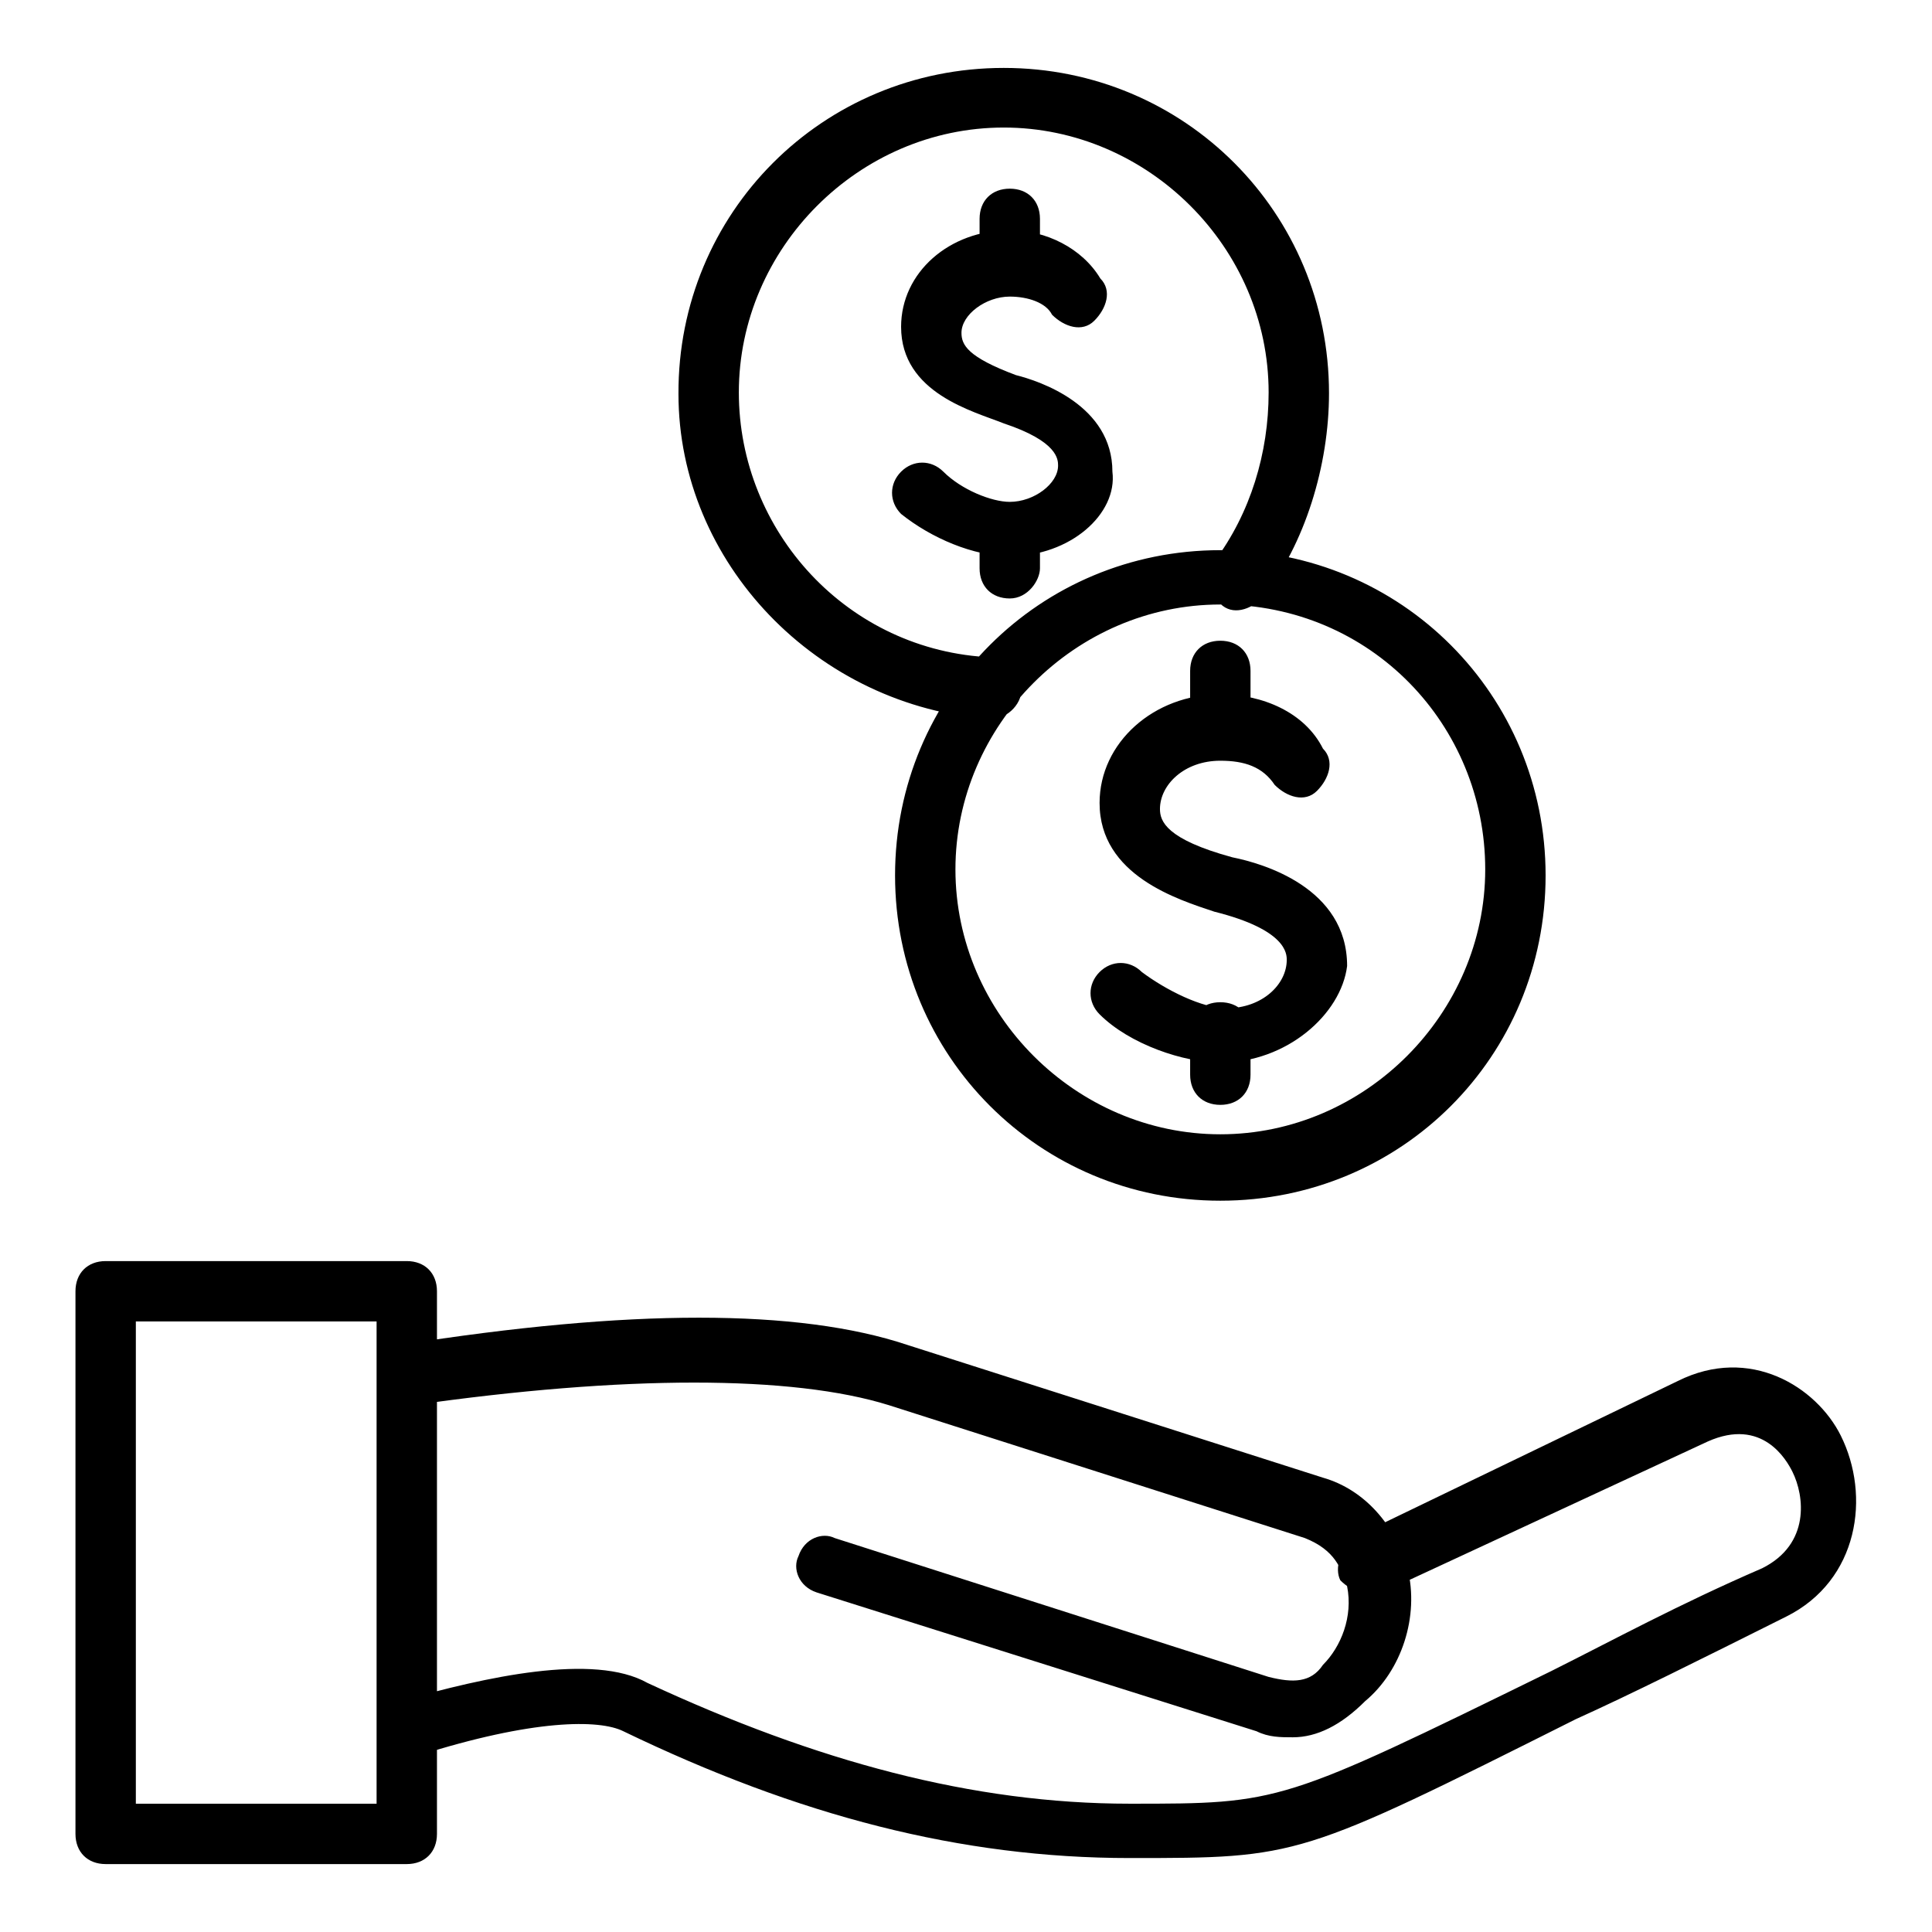 <?xml version="1.0" encoding="utf-8"?>
<!-- Svg Vector Icons : http://www.onlinewebfonts.com/icon -->
<!DOCTYPE svg PUBLIC "-//W3C//DTD SVG 1.1//EN" "http://www.w3.org/Graphics/SVG/1.1/DTD/svg11.dtd">
<svg version="1.1" xmlns="http://www.w3.org/2000/svg" xmlns:xlink="http://www.w3.org/1999/xlink" x="0px" y="0px" viewBox="0 0 256 256" enable-background="new 0 0 256 256" xml:space="preserve">
<g> <path fill="#000000" d="M131.4,95.3L131.4,95.3c-23.2-1.6-41.5-20.8-41.5-43.1C89.8,28.2,109,9,133,9c24,0,43.1,19.2,43.1,43.1 c0,9.6-3.2,20-8.8,27.1c-1.6,1.6-4,2.4-5.6,0.8c-1.6-1.6-2.4-4-0.8-5.6c4.8-6.4,7.2-14.4,7.2-22.4c0-19.2-16-35.1-35.1-35.1 c-19.2,0-35.1,16-35.1,35.1c0,18.4,14.4,34.3,33.5,35.1c2.4,0,4,2.4,4,4C135.4,93.7,133,95.3,131.4,95.3L131.4,95.3z M161.7,159.1 c-24,0-43.1-19.2-43.1-43.1c0-24,19.2-43.1,43.1-43.1c24,0,43.1,19.2,43.1,43.1C204.8,140,185.7,159.1,161.7,159.1L161.7,159.1z  M161.7,80.1c-19.2,0-35.1,16-35.1,35.1c0,19.2,16,35.1,35.1,35.1c19.2,0,35.1-16,35.1-35.1C196.8,96.1,181.7,80.1,161.7,80.1z  M161.7,140.8c-4.8,0-12-2.4-16-6.4c-1.6-1.6-1.6-4,0-5.6c1.6-1.6,4-1.6,5.6,0c3.2,2.4,8,4.8,11.2,4.8c4.8,0,8-3.2,8-6.4 c0-0.8,0-4-9.6-6.4c-4.8-1.6-15.2-4.8-15.2-14.4c0-8,7.2-14.4,16-14.4c5.6,0,11.2,2.4,13.6,7.2c1.6,1.6,0.8,4-0.8,5.6 s-4,0.8-5.6-0.8c-1.6-2.4-4-3.2-7.2-3.2c-4.8,0-8,3.2-8,6.4c0,1.6,0.8,4,9.6,6.4c4,0.8,15.2,4,15.2,14.4 C177.7,134.4,170.5,140.8,161.7,140.8L161.7,140.8z M161.7,98.5c-2.4,0-4-1.6-4-4v-5.6c0-2.4,1.6-4,4-4c2.4,0,4,1.6,4,4v5.6 C165.7,96.9,164.1,98.5,161.7,98.5z M161.7,146.4c-2.4,0-4-1.6-4-4v-5.6c0-2.4,1.6-4,4-4c2.4,0,4,1.6,4,4v5.6 C165.7,144.8,164.1,146.4,161.7,146.4z M133.8,73.7c-4.8,0-10.4-2.4-14.4-5.6c-1.6-1.6-1.6-4,0-5.6c1.6-1.6,4-1.6,5.6,0 c2.4,2.4,6.4,4,8.8,4c3.2,0,6.4-2.4,6.4-4.8c0-0.8,0-3.2-7.2-5.6c-4-1.6-13.6-4-13.6-12.8c0-7.2,6.4-12.8,14.4-12.8 c4.8,0,9.6,2.4,12,6.4c1.6,1.6,0.8,4-0.8,5.6c-1.6,1.6-4,0.8-5.6-0.8c-0.8-1.6-3.2-2.4-5.6-2.4c-3.2,0-6.4,2.4-6.4,4.8 c0,1.6,0.8,3.2,7.2,5.6c3.2,0.8,12.8,4,12.8,12.8C148.1,68.1,141.8,73.7,133.8,73.7L133.8,73.7z M133.8,37.8c-2.4,0-4-1.6-4-4V29 c0-2.4,1.6-4,4-4s4,1.6,4,4v4.8C137.8,36.2,136.2,37.8,133.8,37.8z M133.8,79.3c-2.4,0-4-1.6-4-4v-4.8c0-2.4,1.6-4,4-4s4,1.6,4,4 v4.8C137.8,76.9,136.2,79.3,133.8,79.3z M171.3,230.2c-1.6,0-3.2,0-4.8-0.8L108.2,211c-2.4-0.8-3.2-3.2-2.4-4.8 c0.8-2.4,3.2-3.2,4.8-2.4l57.5,18.4c3.2,0.8,5.6,0.8,7.2-1.6c2.4-2.4,4-6.4,3.2-10.4c-0.8-2.4-1.6-4.8-5.6-6.4l-55.1-17.6 c-12.8-4-35.1-4-63.1,0c-2.4,0-4-0.8-4.8-3.2c0-2.4,0.8-4,3.2-4.8c30.3-4.8,52.7-4.8,67.1,0l55.1,17.6c5.6,1.6,9.6,6.4,11.2,12 c1.6,6.4-0.8,13.6-5.6,17.6C177.7,228.6,174.5,230.2,171.3,230.2L171.3,230.2z M149.7,246.2c-22.4,0-43.9-5.6-67.1-16.8 c-3.2-1.6-12-1.6-27.1,3.2c-2.4,0.8-4-0.8-4.8-2.4c-0.8-2.4,0.8-4,2.4-4.8c11.2-3.2,25.6-6.4,32.7-2.4c22.4,10.4,43.1,16,63.9,16 c20,0,20,0,55.9-17.6c8-4,16.8-8.8,27.9-13.6c6.4-3.2,5.6-9.6,4-12.8c-0.8-1.6-4-7.2-11.2-4l-43.1,20c-1.6,0.8-4,0-5.6-1.6 c-0.8-1.6,0-4,1.6-5.6l43.1-20.8c9.6-4.8,18.4,0.8,21.6,7.2c4,8,2.4,19.2-7.2,24c-11.2,5.6-20.8,10.4-27.9,13.6 C172.1,246.2,172.1,246.2,149.7,246.2L149.7,246.2z M53.9,247H14c-2.4,0-4-1.6-4-4v-71.9c0-2.4,1.6-4,4-4h39.9c2.4,0,4,1.6,4,4V243 C57.9,245.4,56.3,247,53.9,247L53.9,247z M18,239h31.9v-63.9H18V239z"/></g>
</svg>